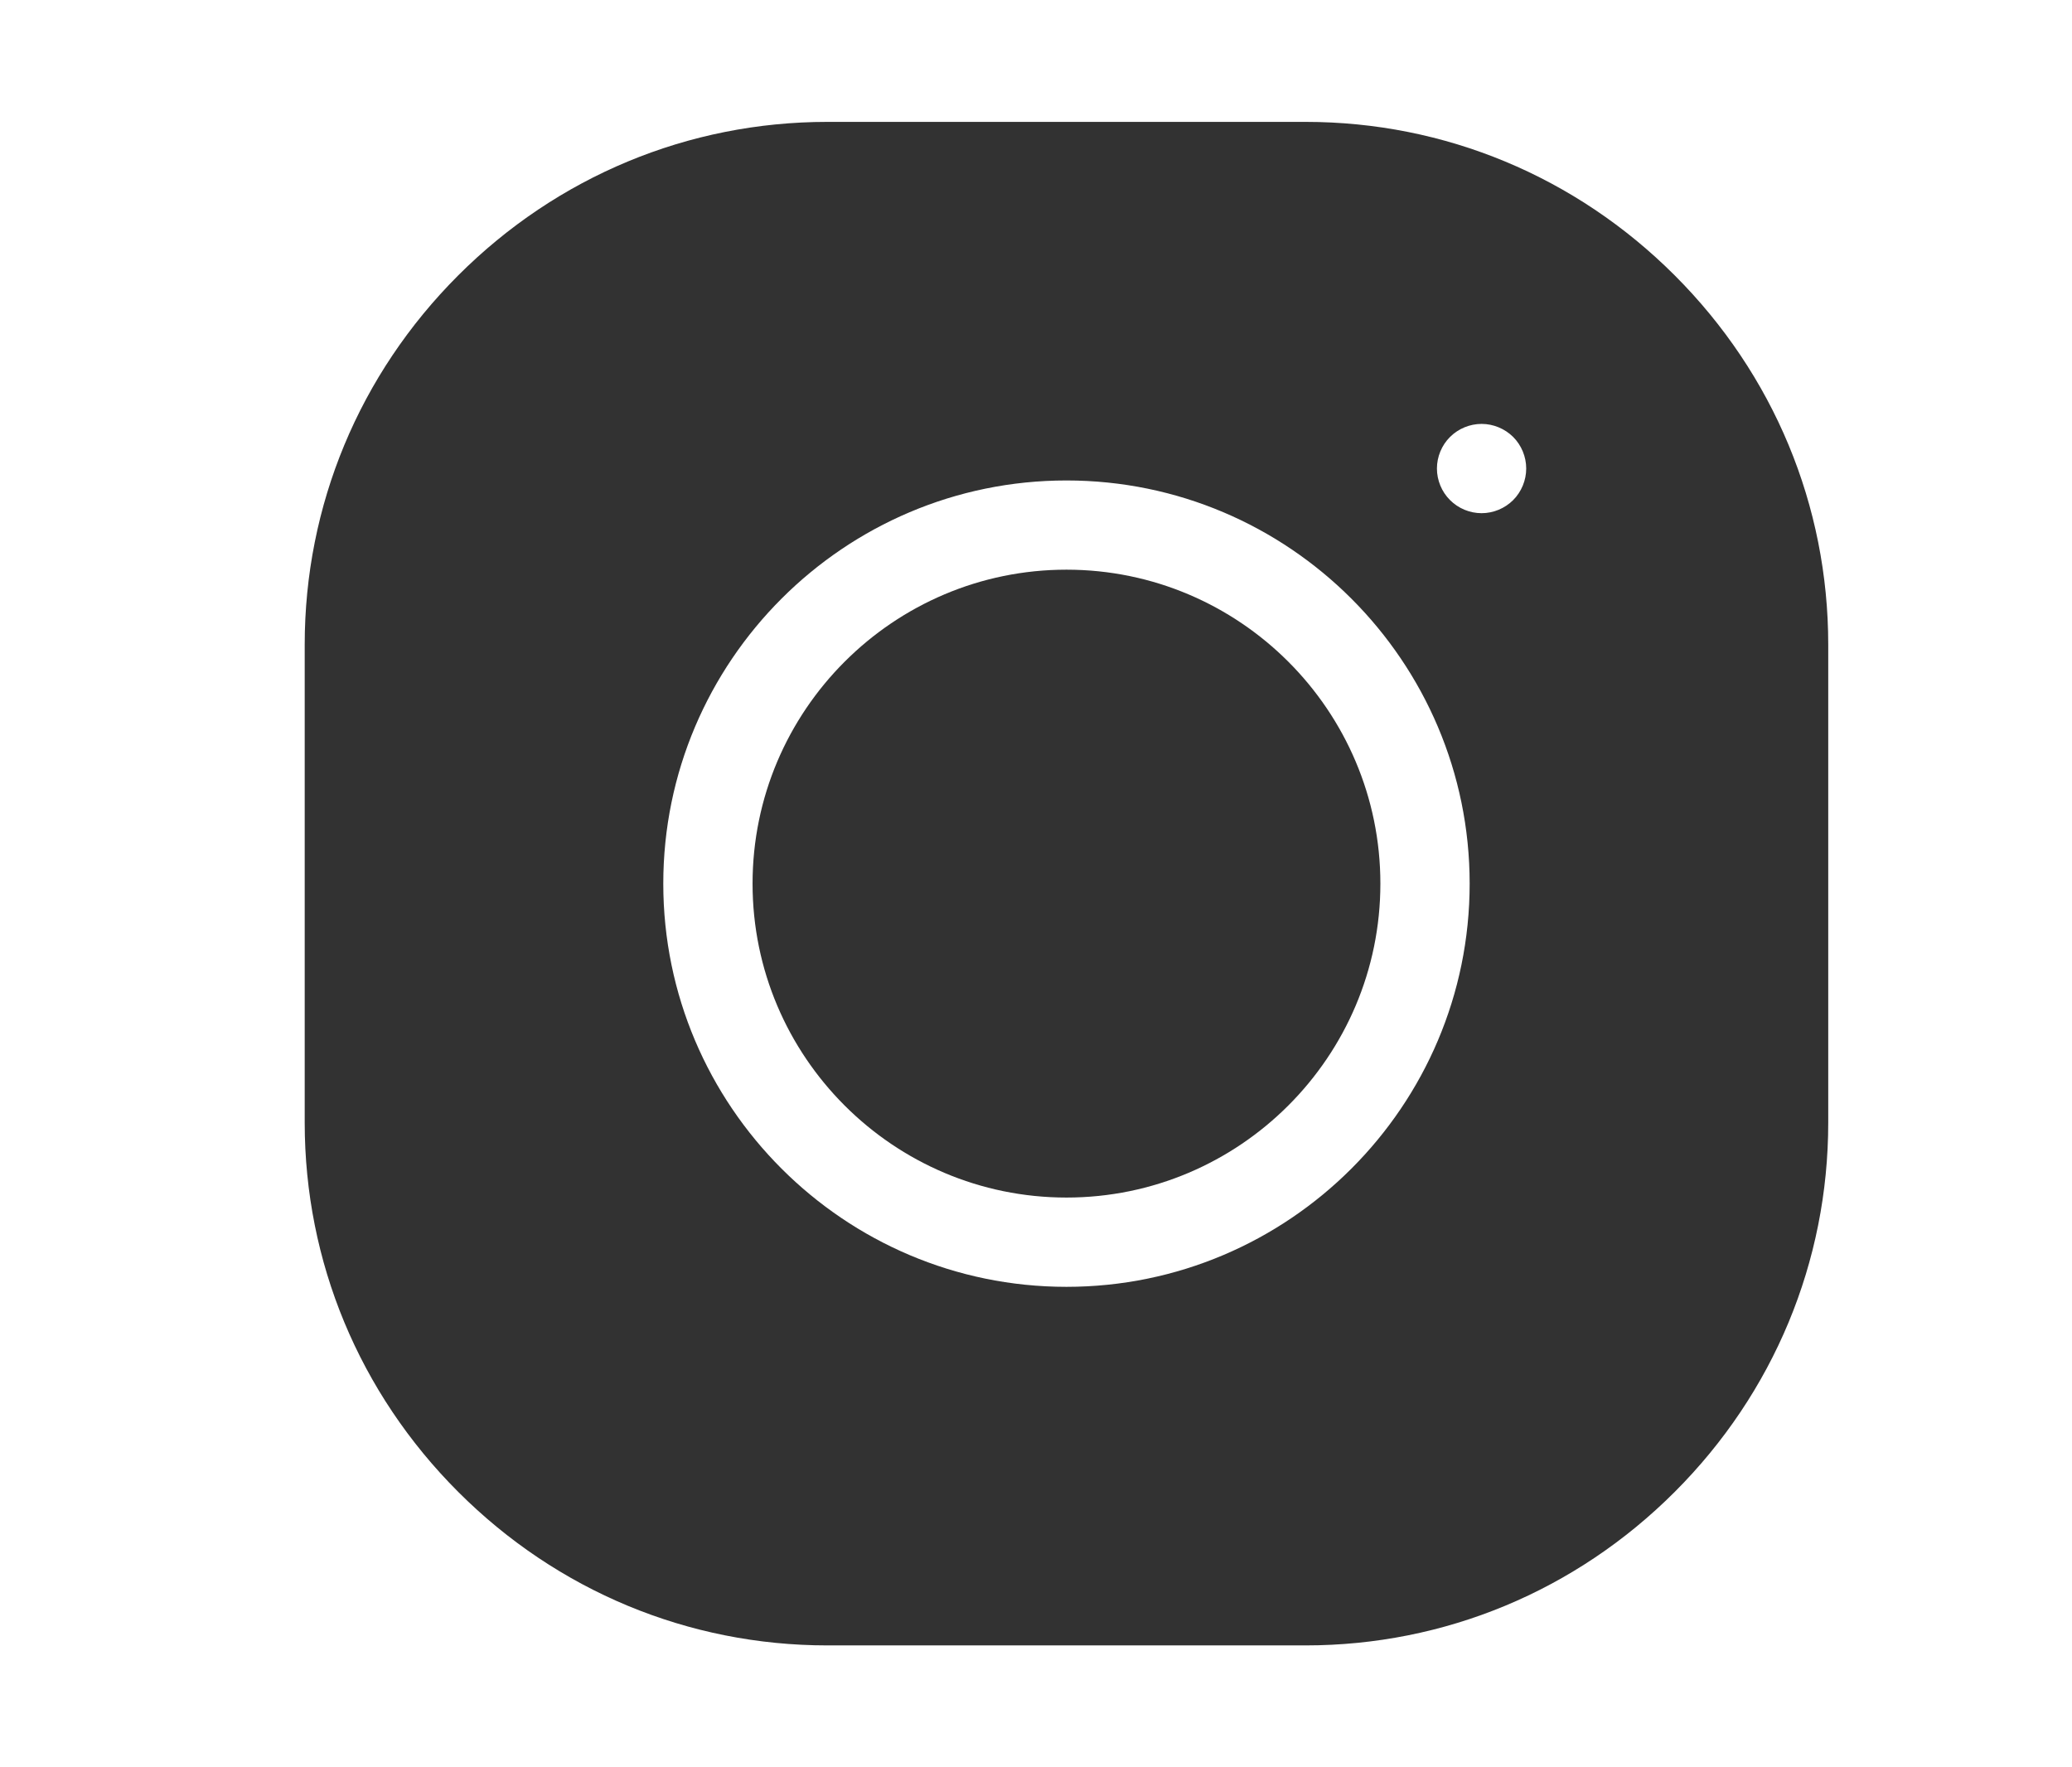 <?xml version="1.0" encoding="UTF-8"?> <svg xmlns="http://www.w3.org/2000/svg" width="34" height="29" viewBox="0 0 34 29" fill="none"> <path d="M17.5 9.348C14.66 9.348 12.349 11.659 12.349 14.5C12.349 17.34 14.66 19.651 17.5 19.651C20.34 19.651 22.651 17.34 22.651 14.5C22.651 11.659 20.341 9.348 17.5 9.348Z" fill="#323232"></path> <path d="M27.481 4.519C25.857 2.895 23.705 2 21.423 2H13.577C11.295 2 9.143 2.895 7.519 4.519C5.895 6.143 5 8.295 5 10.577V18.422C5 20.705 5.895 22.857 7.519 24.481C9.143 26.105 11.295 27 13.577 27H21.423C23.705 27 25.857 26.105 27.481 24.481C29.105 22.857 30 20.705 30 18.422V10.577C30 8.295 29.105 6.143 27.481 4.519ZM17.5 21.116C13.852 21.116 10.884 18.148 10.884 14.5C10.884 10.852 13.852 7.884 17.5 7.884C21.148 7.884 24.116 10.852 24.116 14.5C24.116 18.148 21.148 21.116 17.5 21.116ZM24.83 8.206C24.693 8.343 24.504 8.421 24.312 8.421C24.119 8.421 23.93 8.343 23.794 8.206C23.657 8.07 23.579 7.881 23.579 7.688C23.579 7.495 23.657 7.306 23.794 7.17C23.93 7.034 24.119 6.956 24.312 6.956C24.504 6.956 24.693 7.034 24.83 7.17C24.966 7.306 25.044 7.495 25.044 7.688C25.044 7.881 24.966 8.07 24.83 8.206Z" fill="#323232"></path> </svg> 
